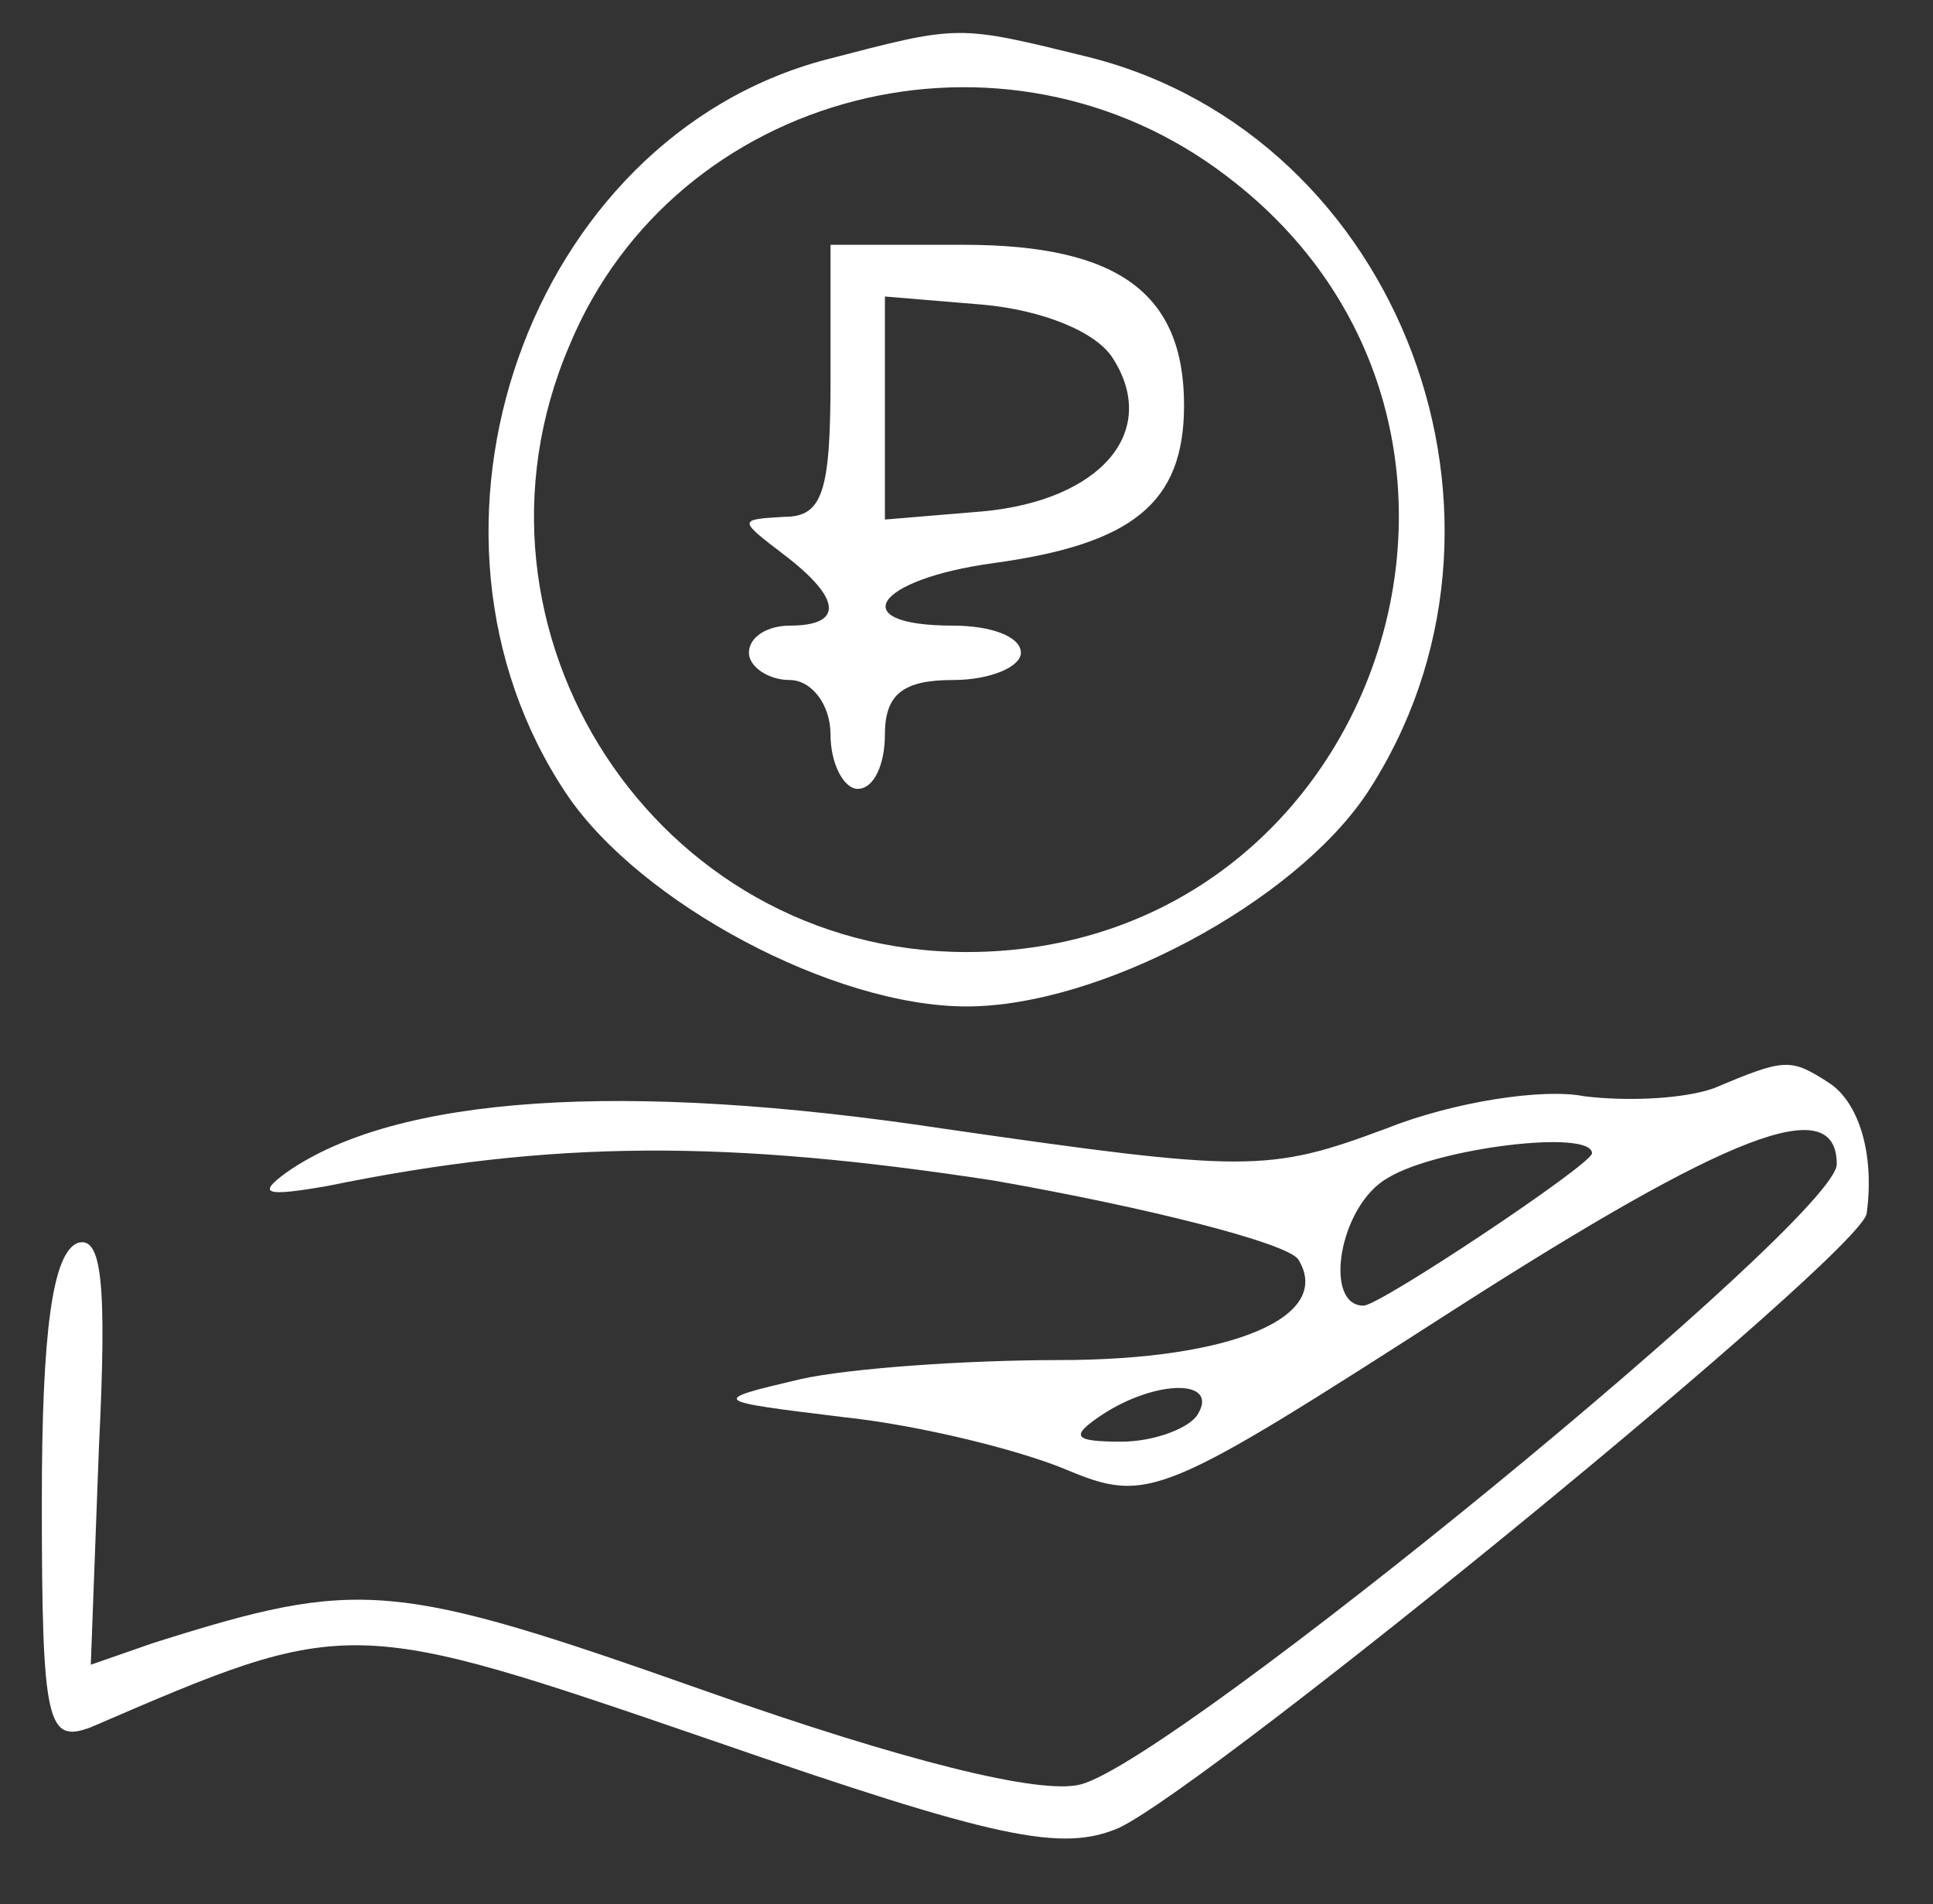 <svg width="66" height="65" viewBox="0 0 66 65" fill="none" xmlns="http://www.w3.org/2000/svg">
<rect x="0" y="0" width="66" height="65" fill="#333333" stroke="none"/>
<path d="M28.171 2.043C18.05 4.736 13.314 18.107 19.35 27.115C21.857 30.829 28.45 34.357 33 34.357C37.55 34.357 44.143 30.829 46.65 27.115C52.779 17.829 47.857 4.643 37.178 1.95C32.629 0.836 32.814 0.836 28.171 2.043ZM41.914 6.036C53.15 14.579 47.114 32.5 33 32.5C22.414 32.5 15.264 21.543 19.443 11.793C23.064 3.065 34.3 0.186 41.914 6.036Z" fill="white"/>
<path d="M28.357 13C28.357 16.807 28.078 17.643 26.778 17.643C25.2 17.736 25.2 17.736 26.778 18.943C28.728 20.429 28.821 21.357 26.964 21.357C26.221 21.357 25.571 21.729 25.571 22.286C25.571 22.75 26.221 23.214 26.964 23.214C27.707 23.214 28.357 24.05 28.357 25.072C28.357 26.093 28.821 26.929 29.286 26.929C29.843 26.929 30.214 26.093 30.214 25.072C30.214 23.679 30.864 23.214 32.536 23.214C33.836 23.214 34.857 22.75 34.857 22.286C34.857 21.729 33.836 21.357 32.536 21.357C28.821 21.357 29.843 19.779 33.928 19.222C38.664 18.572 40.428 17.179 40.428 13.836C40.428 10.029 38.2 8.357 32.907 8.357H28.357V13ZM38.014 12.257C39.593 14.764 37.55 17.086 33.557 17.457L30.214 17.736V13.929V10.122L33.557 10.4C35.6 10.586 37.457 11.329 38.014 12.257Z" fill="white"/>
<path d="M58.536 37.143C57.514 37.514 55.564 37.607 54.078 37.421C52.686 37.143 49.621 37.607 47.3 38.536C43.307 40.022 42.564 40.022 32.257 38.536C21.207 36.864 13.5 37.421 9.786 40.021C8.764 40.764 9.043 40.857 11.178 40.486C18.886 38.907 24.828 38.907 33.928 40.3C39.221 41.229 43.957 42.436 44.328 42.993C45.536 44.943 42.1 46.429 36.157 46.429C33 46.429 29.007 46.707 27.336 47.079C24.178 47.821 24.271 47.821 28.821 48.379C31.421 48.657 34.764 49.493 36.343 50.143C39.221 51.35 39.593 51.164 49.714 44.664C59 38.721 62.714 37.236 62.714 39.743C62.714 41.6 40.15 60.079 36.9 60.914C35.507 61.286 30.771 60.079 24.178 57.757C13.407 53.95 12.293 53.857 5.236 56.086L3.1 56.829L3.378 49.4C3.657 43.736 3.471 42.157 2.636 42.436C1.8 42.807 1.428 45.407 1.428 51.257C1.428 58.871 1.614 59.521 3.1 58.964C11.921 55.157 11.921 55.157 24.364 59.429C34.021 62.771 36.25 63.236 38.2 62.4C41.357 60.914 63.643 42.714 63.736 41.414C64.014 39.371 63.457 37.607 62.436 36.957C61.136 36.121 60.95 36.121 58.536 37.143ZM54.357 39.371C54.357 39.743 47.114 44.571 46.557 44.571C45.164 44.571 45.721 41.136 47.393 40.207C49.064 39.186 54.357 38.536 54.357 39.371ZM40.893 48.286C40.614 48.75 39.407 49.214 38.293 49.214C36.621 49.214 36.529 49.029 37.643 48.286C39.5 47.079 41.636 47.079 40.893 48.286Z" fill="white"/>
</svg>

